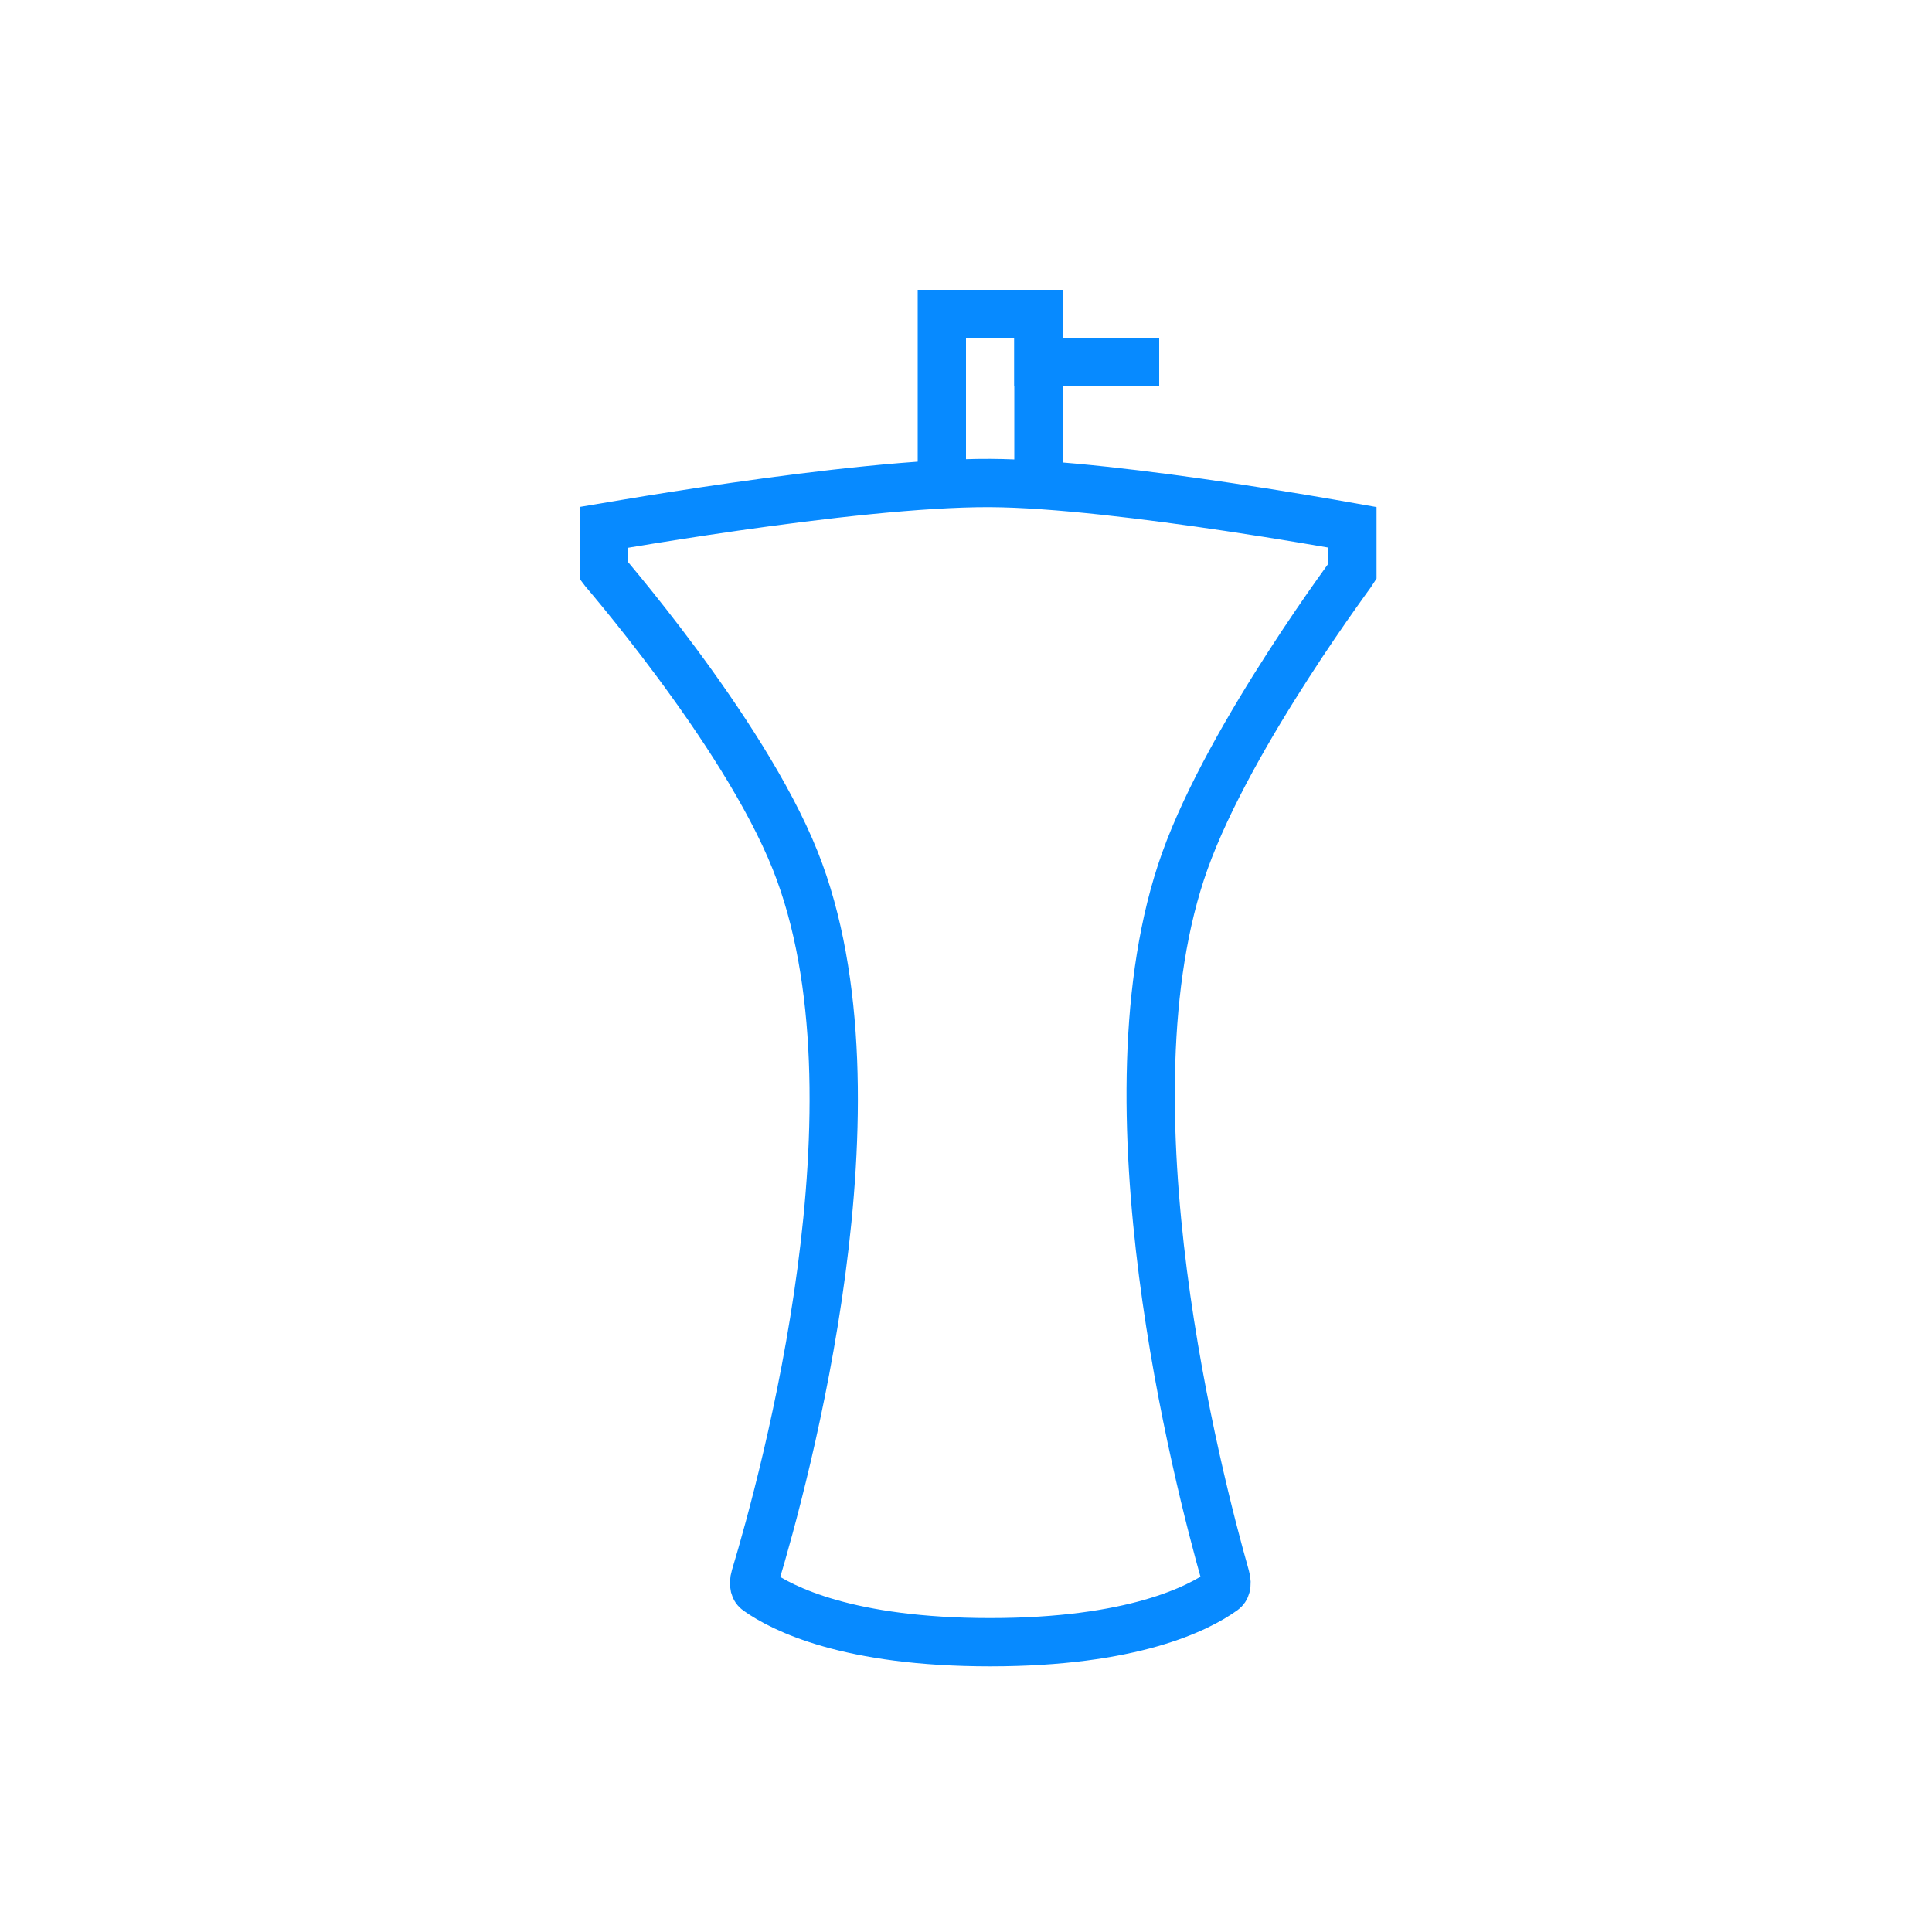 <svg width="40" height="40" viewBox="0 0 40 40" fill="none" xmlns="http://www.w3.org/2000/svg">
<path d="M12.51 11.827C12.507 11.823 12.503 11.819 12.5 11.815V10.919C12.637 10.896 12.804 10.867 12.998 10.835C13.562 10.741 14.346 10.615 15.22 10.49C16.978 10.238 19.071 9.993 20.498 10C21.827 10.006 23.794 10.251 25.451 10.499C26.554 10.664 27.498 10.828 28 10.917V11.835C27.995 11.843 27.989 11.85 27.983 11.858C27.91 11.959 27.803 12.106 27.673 12.29C27.413 12.657 27.057 13.173 26.672 13.771C25.907 14.957 25.006 16.497 24.529 17.832C23.634 20.338 23.72 23.564 24.078 26.361C24.439 29.176 25.087 31.636 25.375 32.65C25.399 32.731 25.397 32.799 25.385 32.845C25.374 32.886 25.355 32.912 25.327 32.932C24.811 33.302 23.447 34 20.5 34C17.567 34 16.203 33.308 15.681 32.938C15.651 32.917 15.632 32.89 15.621 32.848C15.61 32.801 15.608 32.732 15.633 32.65C15.942 31.624 16.631 29.148 17.006 26.326C17.379 23.524 17.454 20.296 16.464 17.815C15.917 16.444 14.884 14.9 14.01 13.721C13.57 13.127 13.162 12.616 12.865 12.253C12.716 12.071 12.595 11.927 12.51 11.827Z" stroke="#078AFF"/>
<path d="M21.5 10V6.5H19.5V10" stroke="#078AFF"/>
<rect x="21" y="7" width="3" height="1" fill="#078AFF"/>
</svg>
